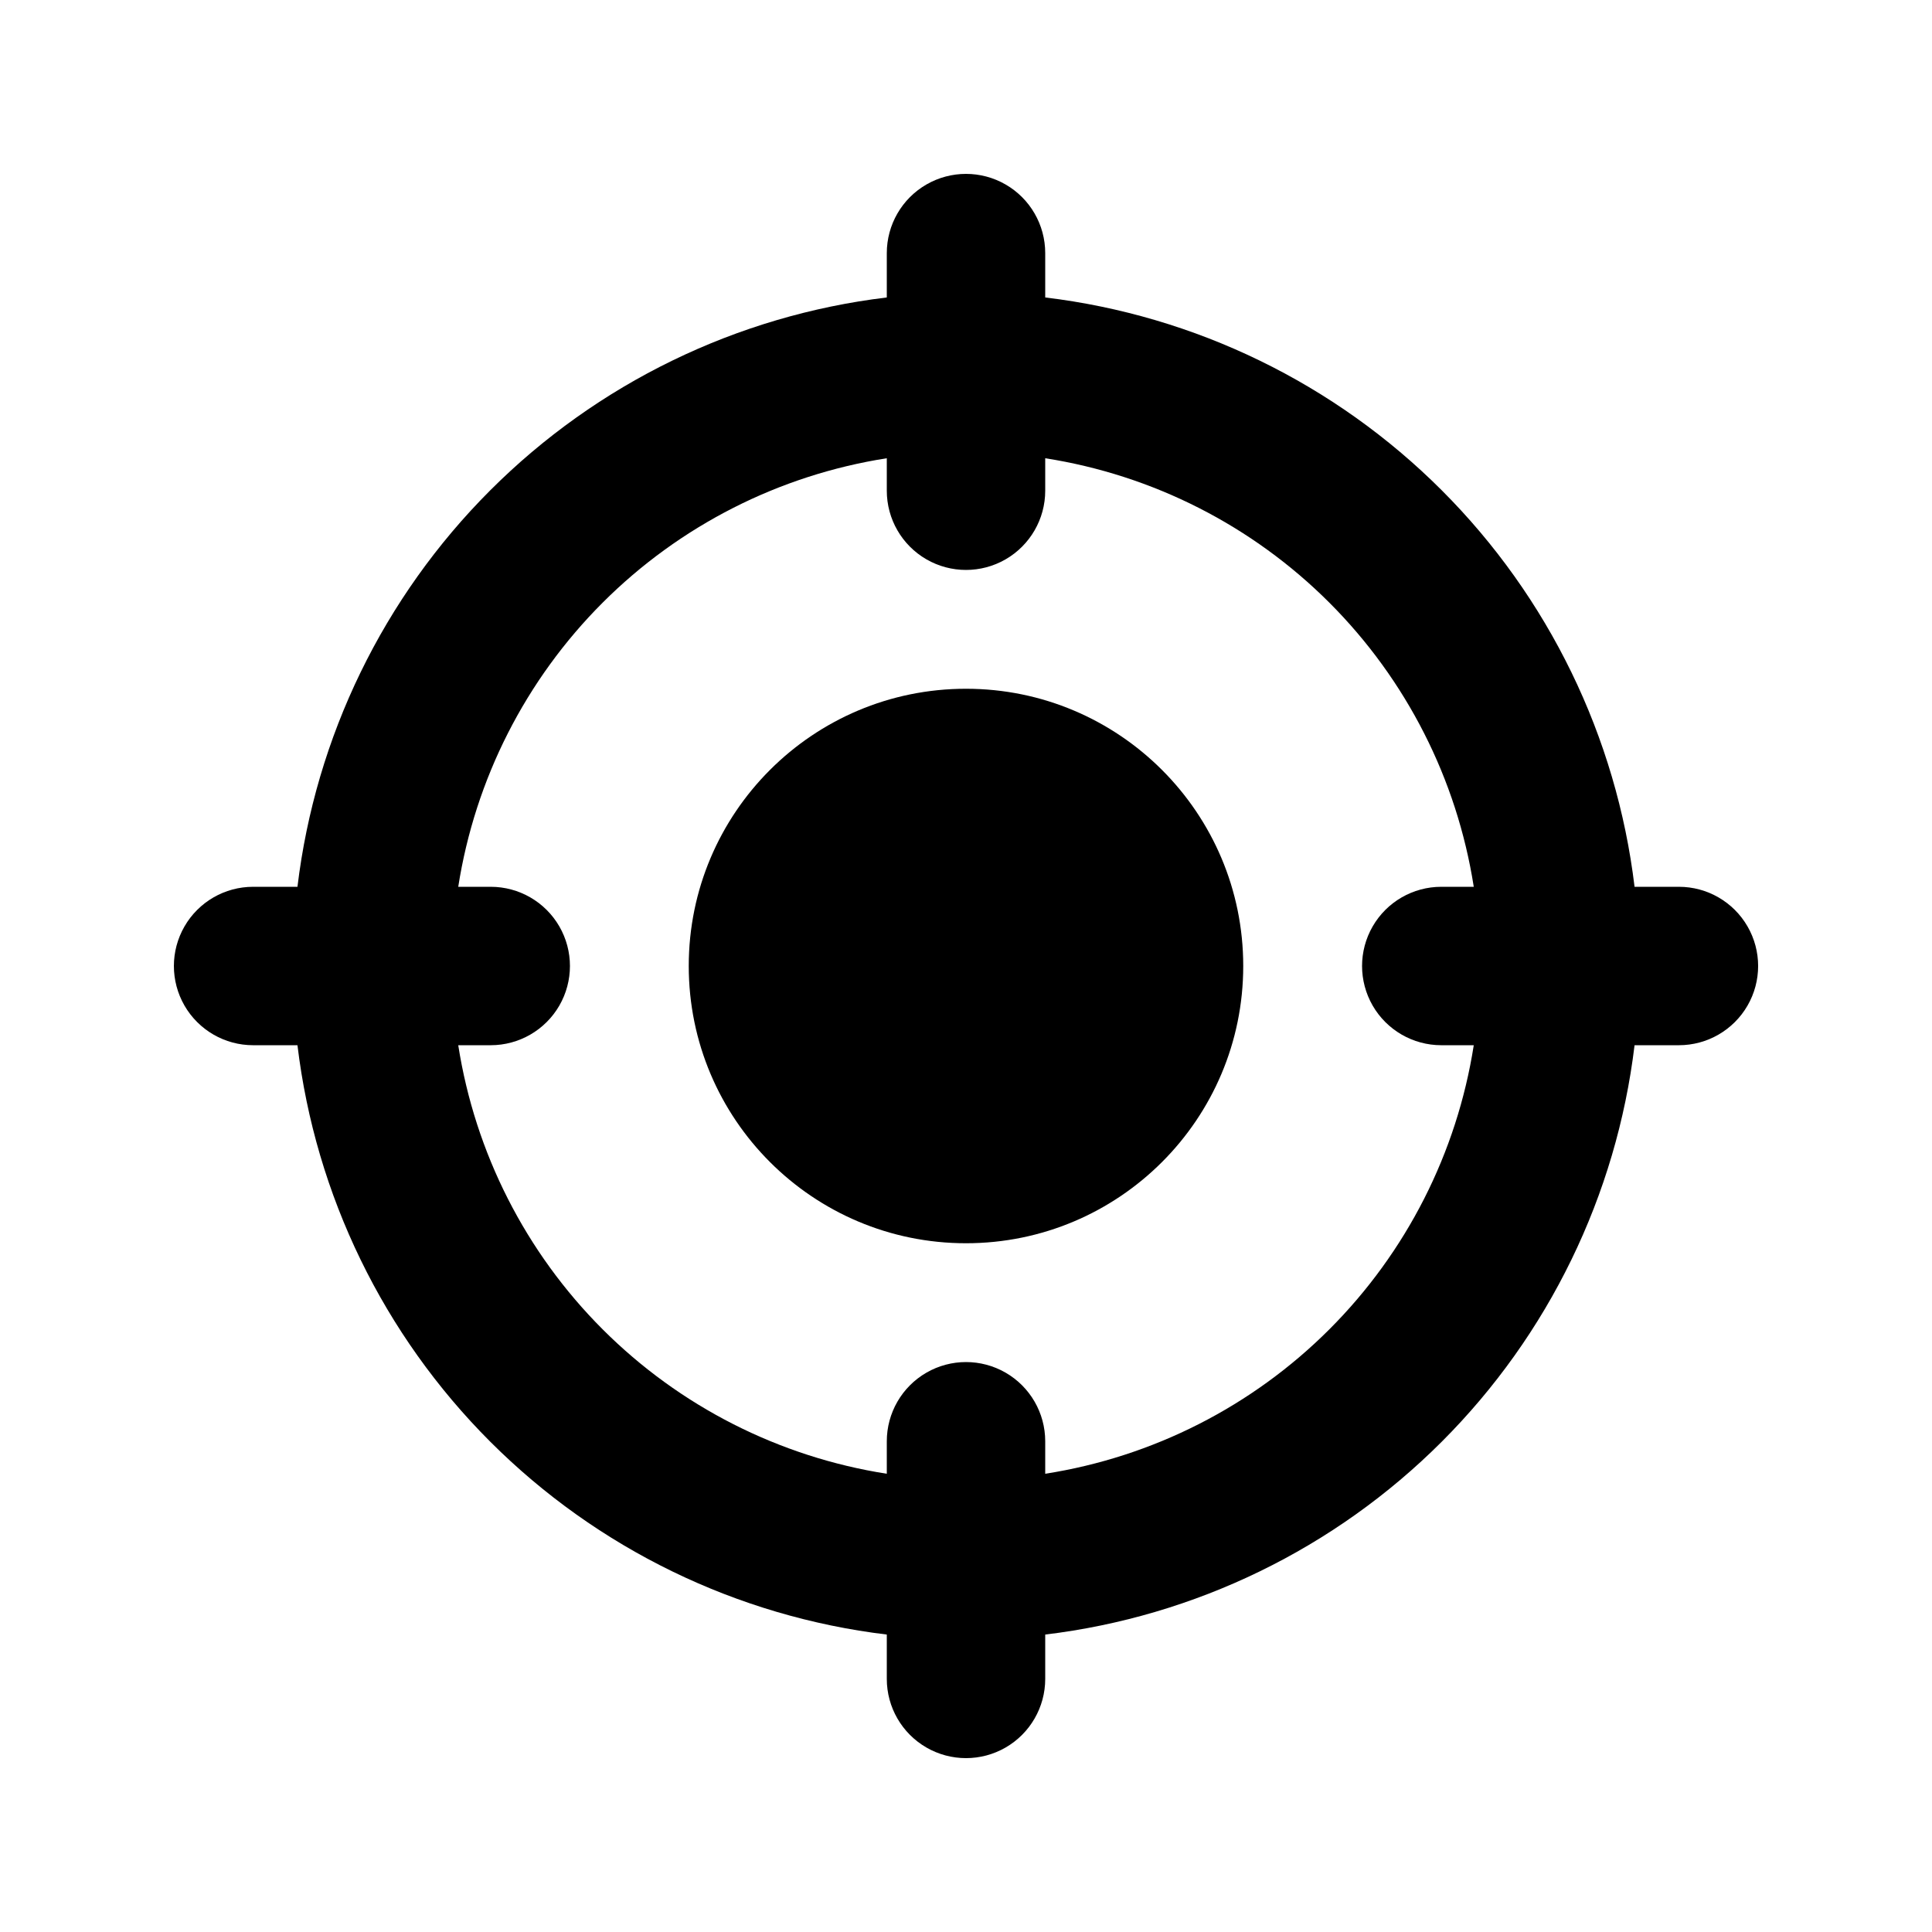 <?xml version="1.0" encoding="UTF-8"?>
<!-- Uploaded to: ICON Repo, www.svgrepo.com, Generator: ICON Repo Mixer Tools -->
<svg fill="#000000" width="800px" height="800px" version="1.1" viewBox="144 144 512 512" xmlns="http://www.w3.org/2000/svg">
 <g>
  <path d="m588.93 379.01h-11.754c-4.789-39.762-22.785-76.762-51.102-105.08-28.316-28.316-65.32-46.312-105.08-51.102v-11.754c0-7.5-4.004-14.43-10.496-18.18-6.496-3.75-14.5-3.75-20.992 0-6.496 3.75-10.496 10.68-10.496 18.18v11.754c-39.762 4.789-76.762 22.785-105.08 51.102-28.316 28.32-46.312 65.32-51.102 105.08h-11.754c-7.5 0-14.43 4-18.18 10.496-3.75 6.492-3.75 14.496 0 20.992 3.75 6.492 10.68 10.496 18.18 10.496h11.754c4.789 39.758 22.785 76.762 51.102 105.08 28.32 28.316 65.32 46.312 105.08 51.102v11.754c0 7.5 4 14.43 10.496 18.18 6.492 3.75 14.496 3.75 20.992 0 6.492-3.75 10.496-10.68 10.496-18.18v-11.754c39.758-4.789 76.762-22.785 105.08-51.102 28.316-28.316 46.312-65.32 51.102-105.08h11.754c7.5 0 14.43-4.004 18.18-10.496 3.75-6.496 3.75-14.5 0-20.992-3.75-6.496-10.68-10.496-18.18-10.496zm-62.977 41.984h8.609c-4.457 28.52-17.859 54.887-38.27 75.297-20.41 20.41-46.777 33.812-75.297 38.27v-8.609c0-7.5-4.004-14.43-10.496-18.18-6.496-3.75-14.5-3.75-20.992 0-6.496 3.75-10.496 10.68-10.496 18.18v8.609c-28.52-4.457-54.887-17.859-75.301-38.27-20.41-20.41-33.809-46.777-38.27-75.297h8.609c7.5 0 14.43-4.004 18.18-10.496 3.75-6.496 3.75-14.5 0-20.992-3.75-6.496-10.68-10.496-18.18-10.496h-8.609c4.461-28.52 17.859-54.887 38.27-75.301 20.414-20.41 46.781-33.809 75.301-38.27v8.609c0 7.5 4 14.43 10.496 18.18 6.492 3.75 14.496 3.75 20.992 0 6.492-3.75 10.496-10.68 10.496-18.18v-8.609c28.52 4.461 54.887 17.859 75.297 38.27 20.41 20.414 33.812 46.781 38.27 75.301h-8.609c-7.5 0-14.43 4-18.18 10.496-3.75 6.492-3.75 14.496 0 20.992 3.75 6.492 10.68 10.496 18.18 10.496z"/>
  <path d="m473.47 400c0 40.574-32.898 73.473-73.473 73.473-40.578 0-73.473-32.898-73.473-73.473 0-40.578 32.895-73.473 73.473-73.473 40.574 0 73.473 32.895 73.473 73.473"/>
 </g>
</svg>